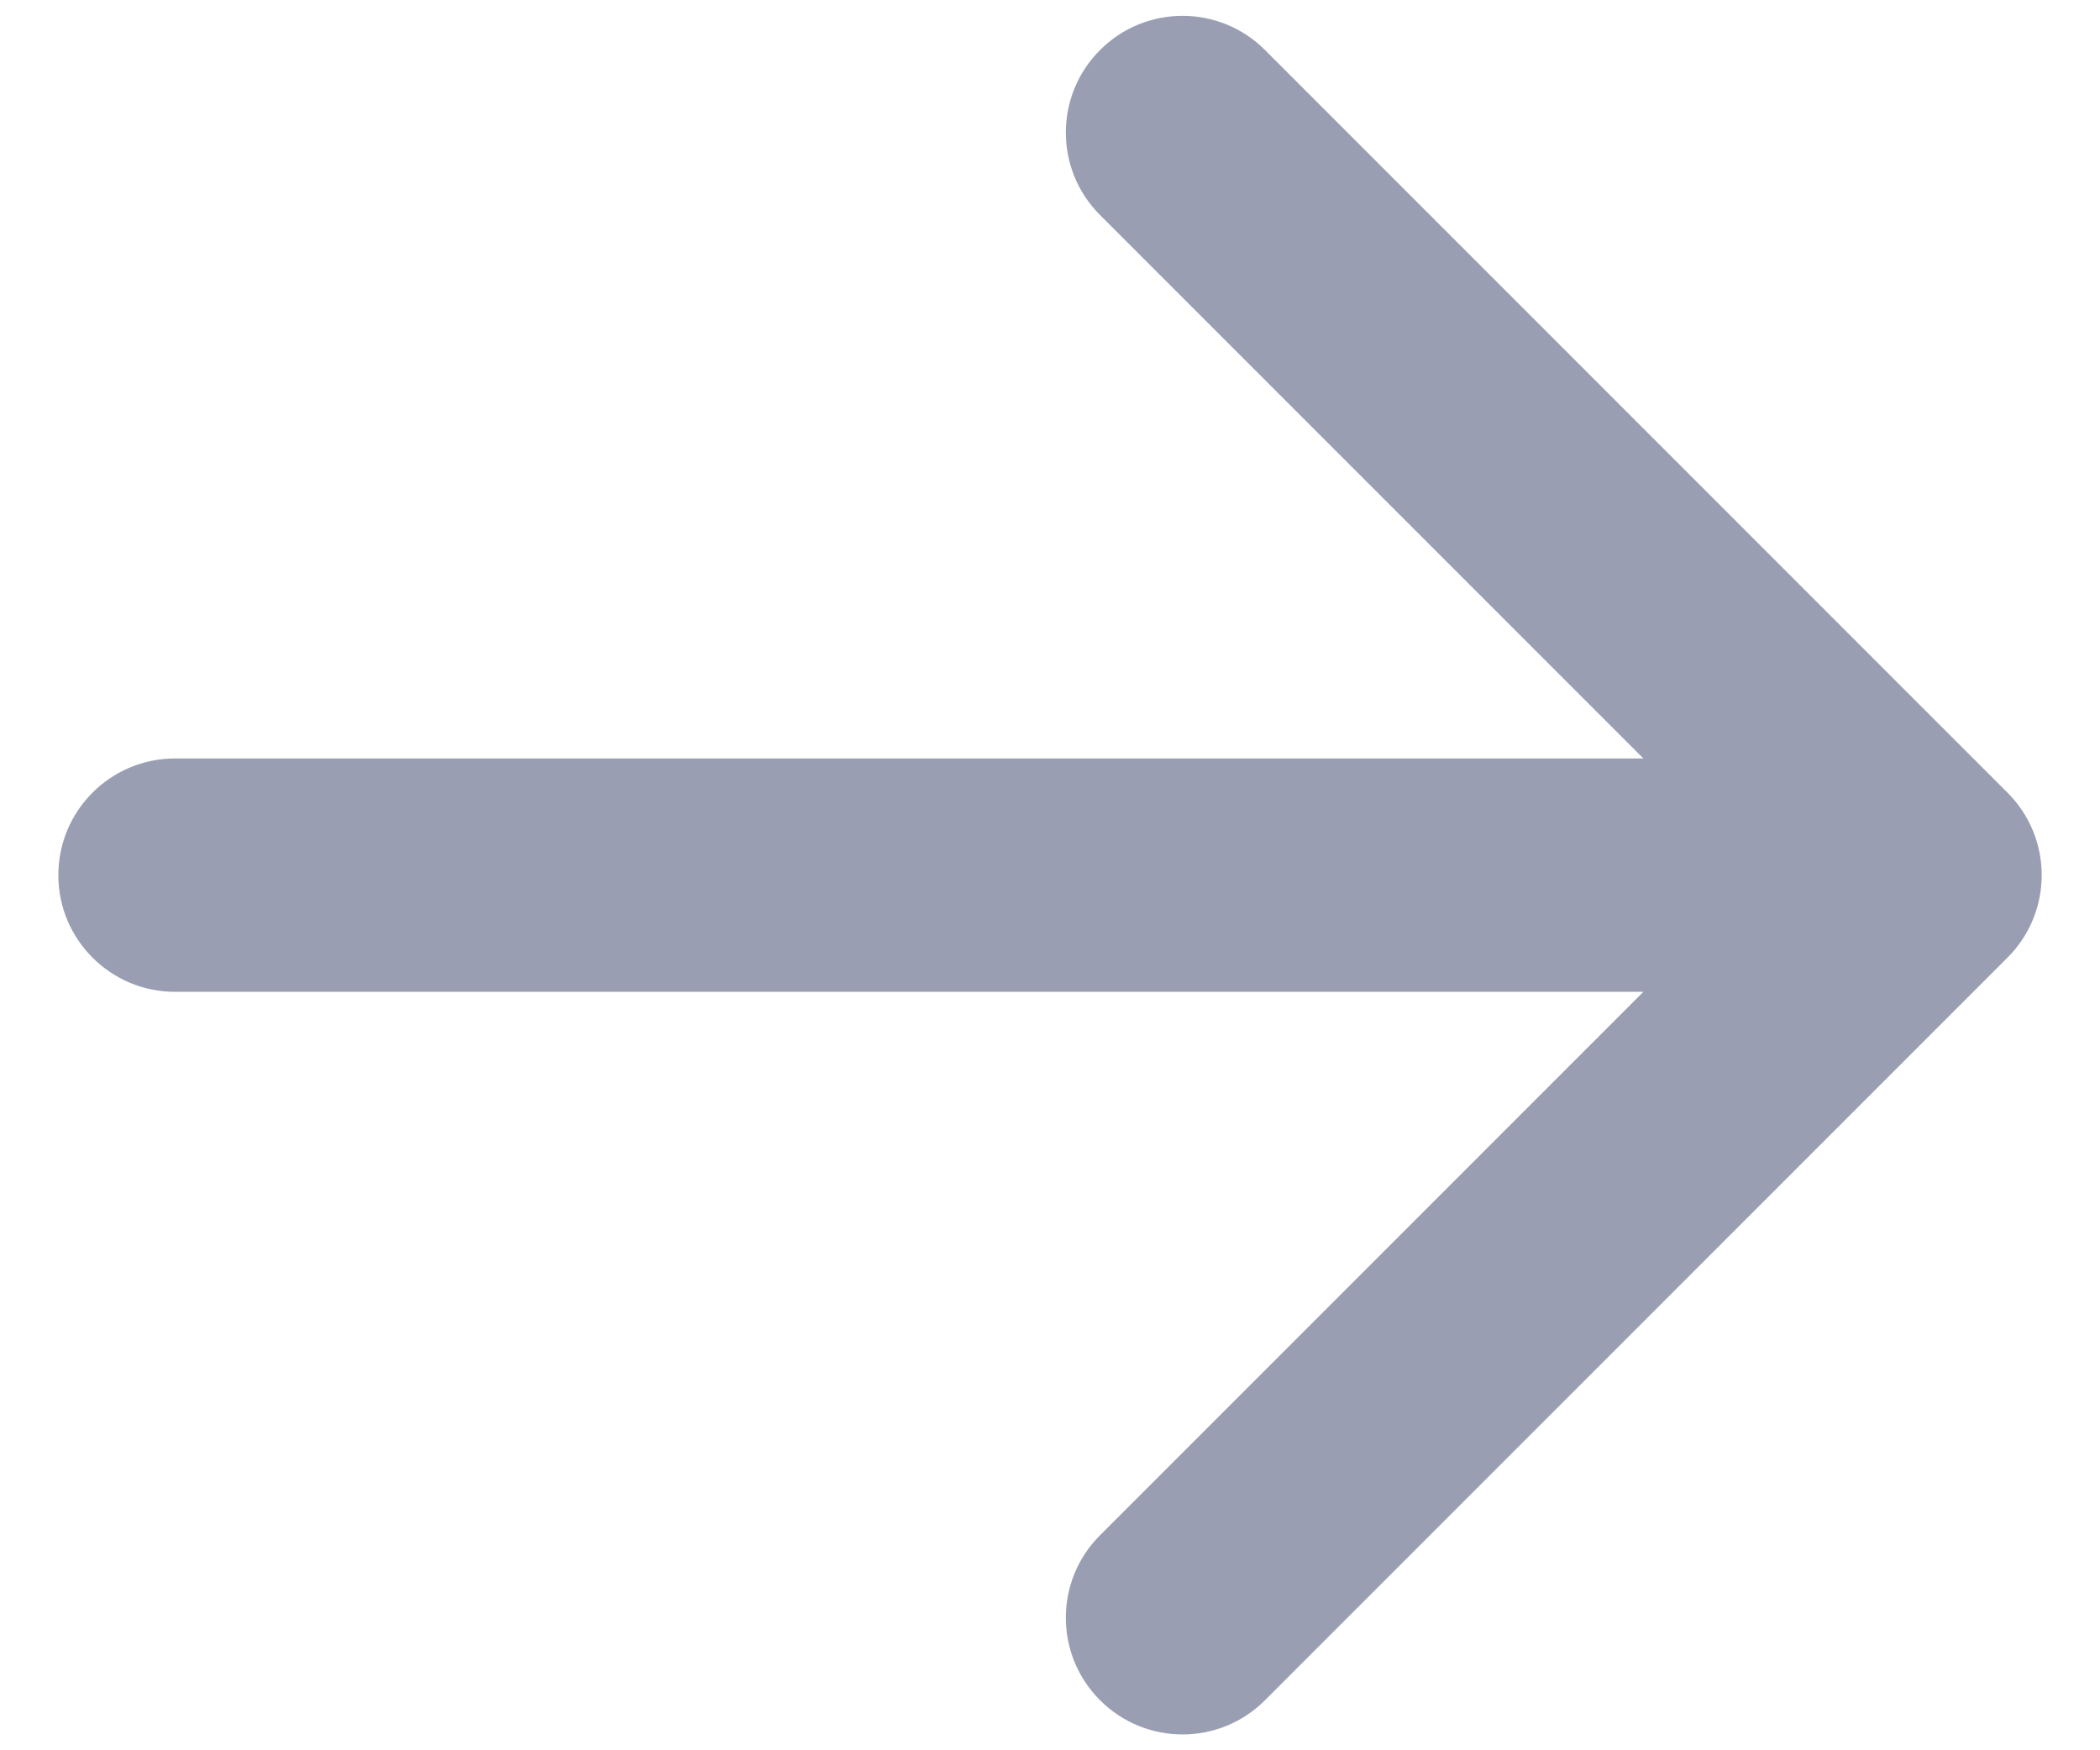 <svg width="18" height="15" viewBox="0 0 18 15" fill="none" xmlns="http://www.w3.org/2000/svg"><path d="M1.5 6.5C0.948 6.5 0.5 6.948 0.5 7.5C0.5 8.052 0.948 8.5 1.5 8.5V6.5ZM17.207 8.207C17.598 7.817 17.598 7.183 17.207 6.793L10.843 0.429C10.453 0.038 9.819 0.038 9.429 0.429C9.038 0.819 9.038 1.453 9.429 1.843L15.086 7.5L9.429 13.157C9.038 13.547 9.038 14.181 9.429 14.571C9.819 14.962 10.453 14.962 10.843 14.571L17.207 8.207ZM1.5 8.5H16.5V6.5H1.5V8.5Z" fill="#9A9EB2"/></svg>